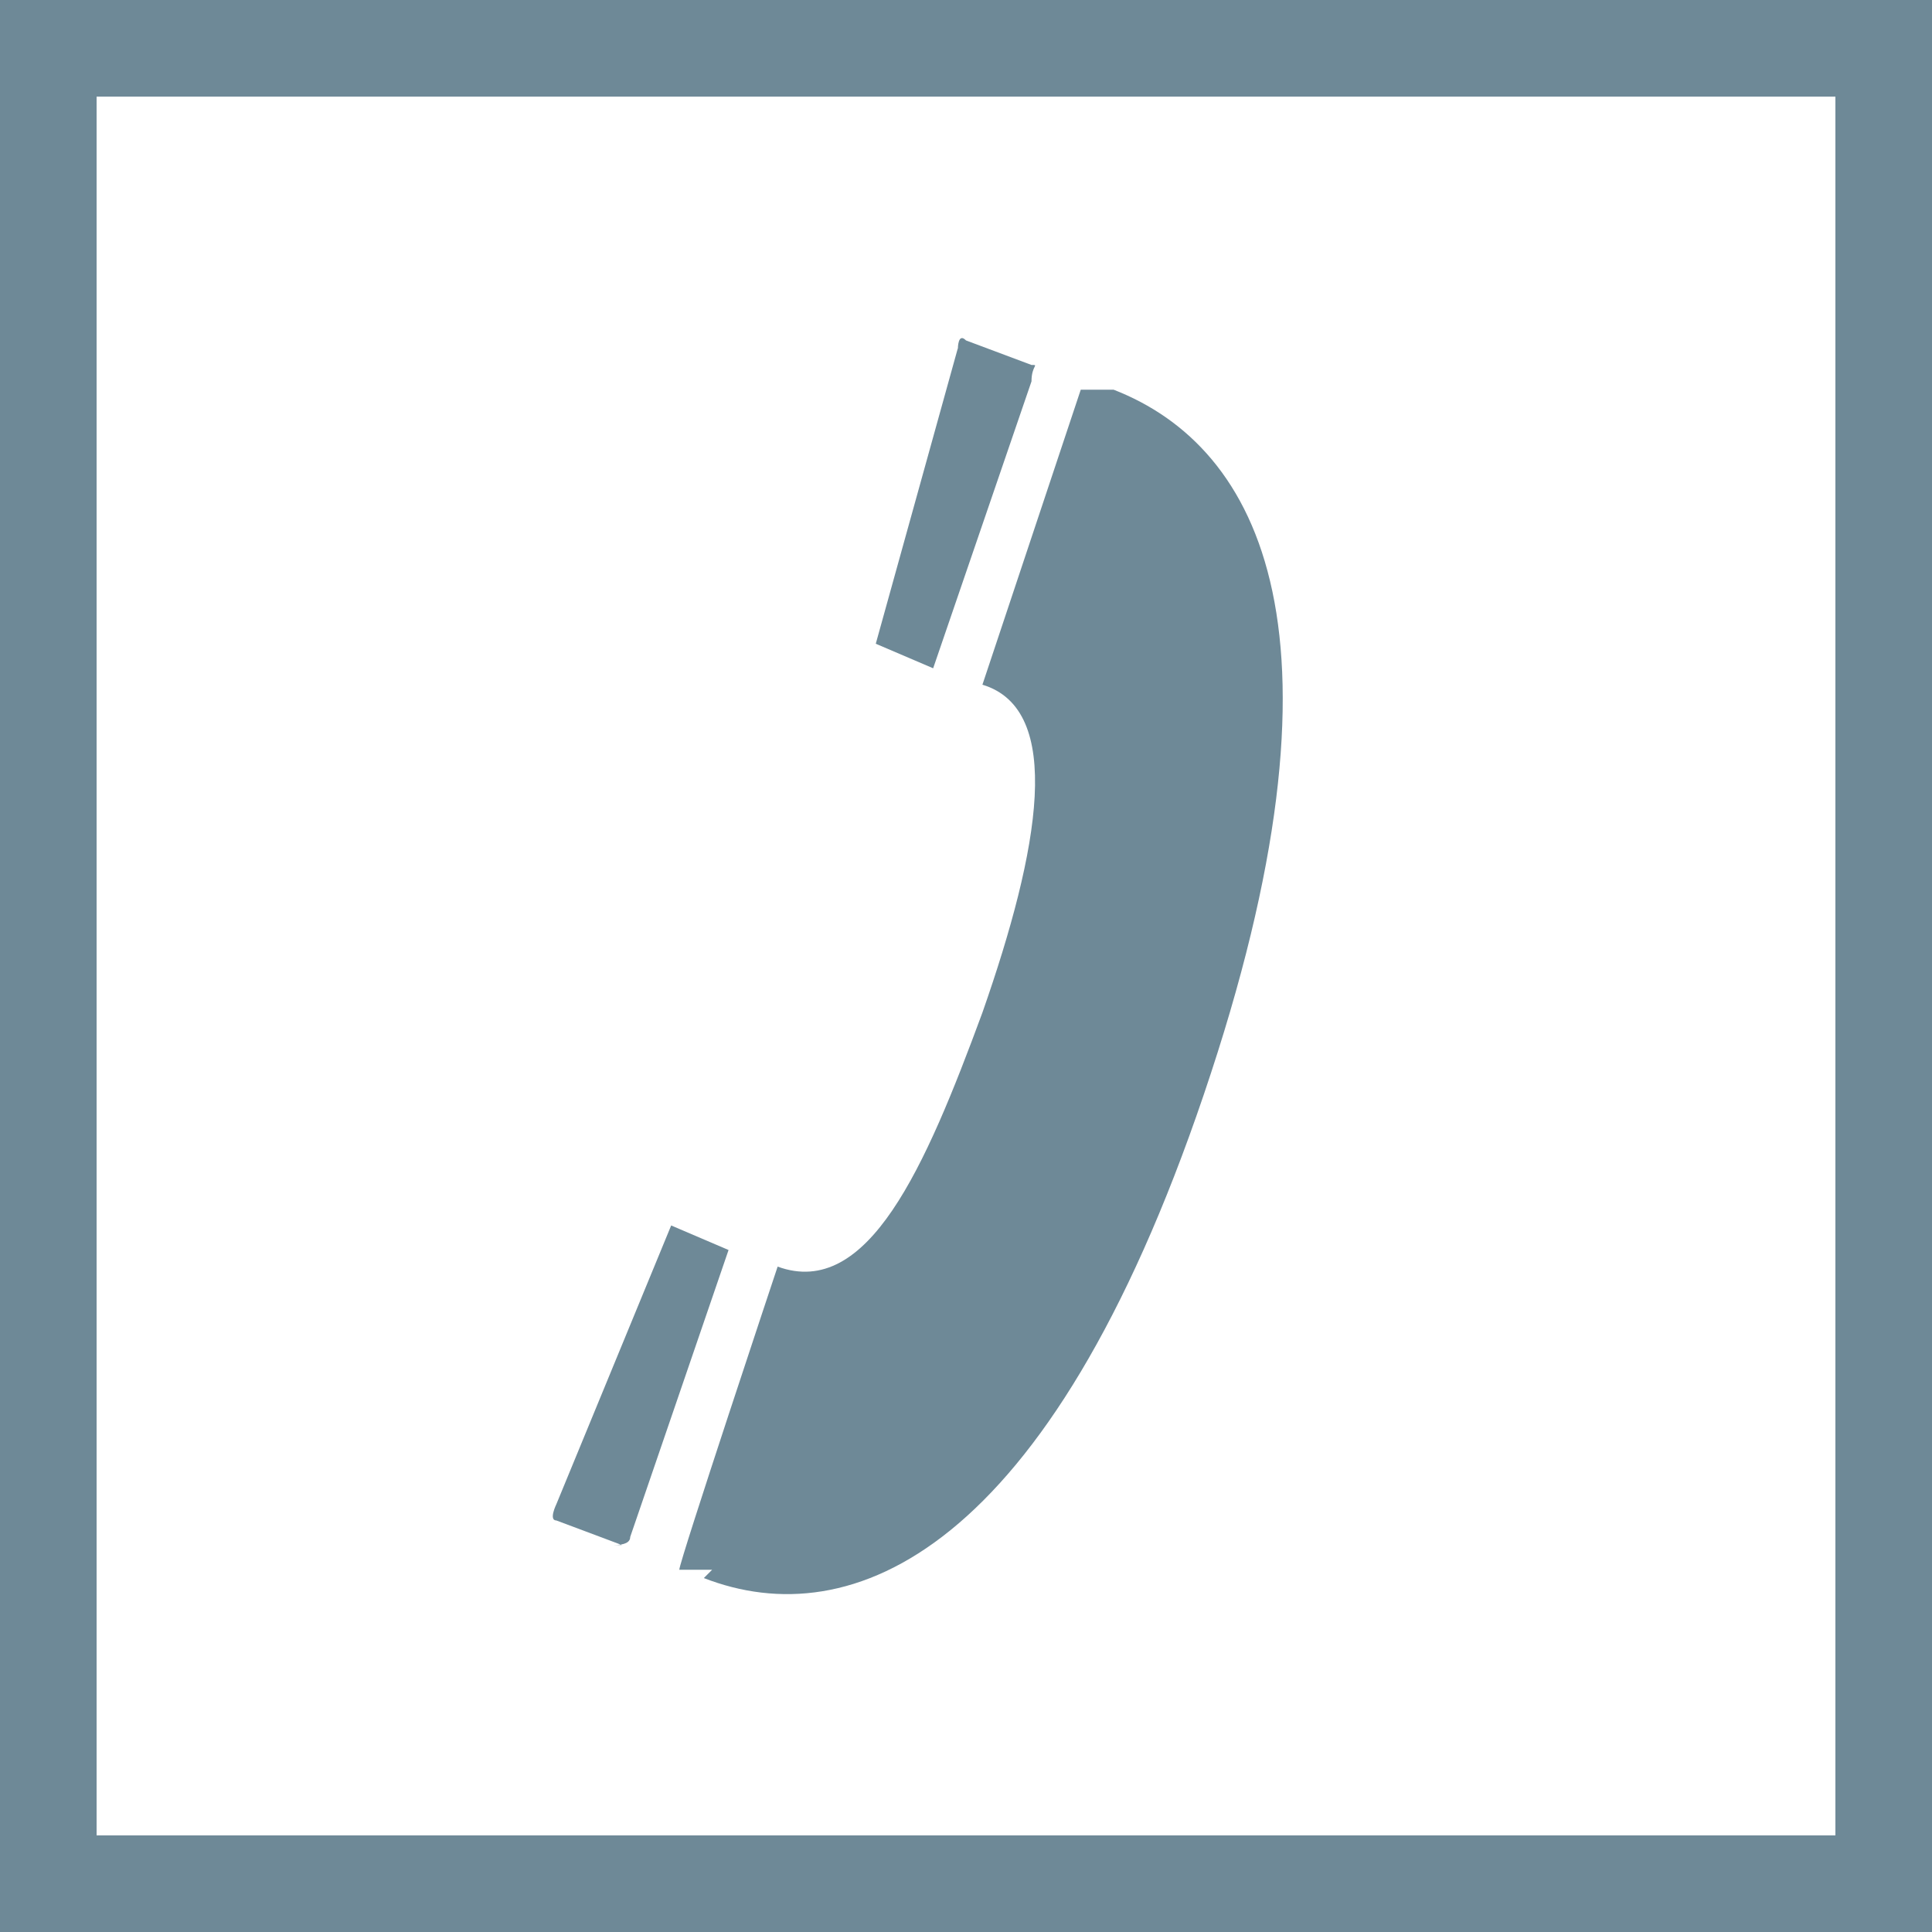 <?xml version="1.0" encoding="UTF-8"?>
<svg id="Calque_1" data-name="Calque 1" xmlns="http://www.w3.org/2000/svg" viewBox="0 0 100 100">
  <rect x="0" y="0" width="100" height="100" fill="#333333" stroke="none"/>
  <defs>
    <style>
      .cls-1 {
        fill: #fff;
        stroke: #6e8997;
        stroke-miterlimit: 10;
        stroke-width: 5px;
      }

      .cls-2 {
        fill: #6e8997;
        stroke-width: 0px;
      }
    </style>
  </defs>
  <g id="TADSoir">
    <rect class="cls-1" x="2.5" y="2.5" width="95" height="95"/>
    <g>
      <path class="cls-2" d="M36.86,81.25h-1.7c0-.42,5.09-15.69,5.09-15.69,4.67,1.7,7.63-5.09,10.6-13.15,2.97-8.48,4.24-15.69,0-16.97l5.09-15.27h1.7c7.63,2.97,12.73,12.72,4.67,36.48s-18.24,28-25.88,25.03"/>
      <path class="cls-2" d="M49.58,18.04s0-.85.42-.42l3.39,1.27c.42,0,0,0,0,.85l-5.09,14.85-2.97-1.27,4.24-15.27Z"/>
      <path class="cls-2" d="M32.19,79.97l-3.39-1.27c-.42,0,0-.85,0-.85l5.94-14.42,2.97,1.27-5.09,14.85q0,.42-.85.42"/>
    </g>
  </g>
</svg>